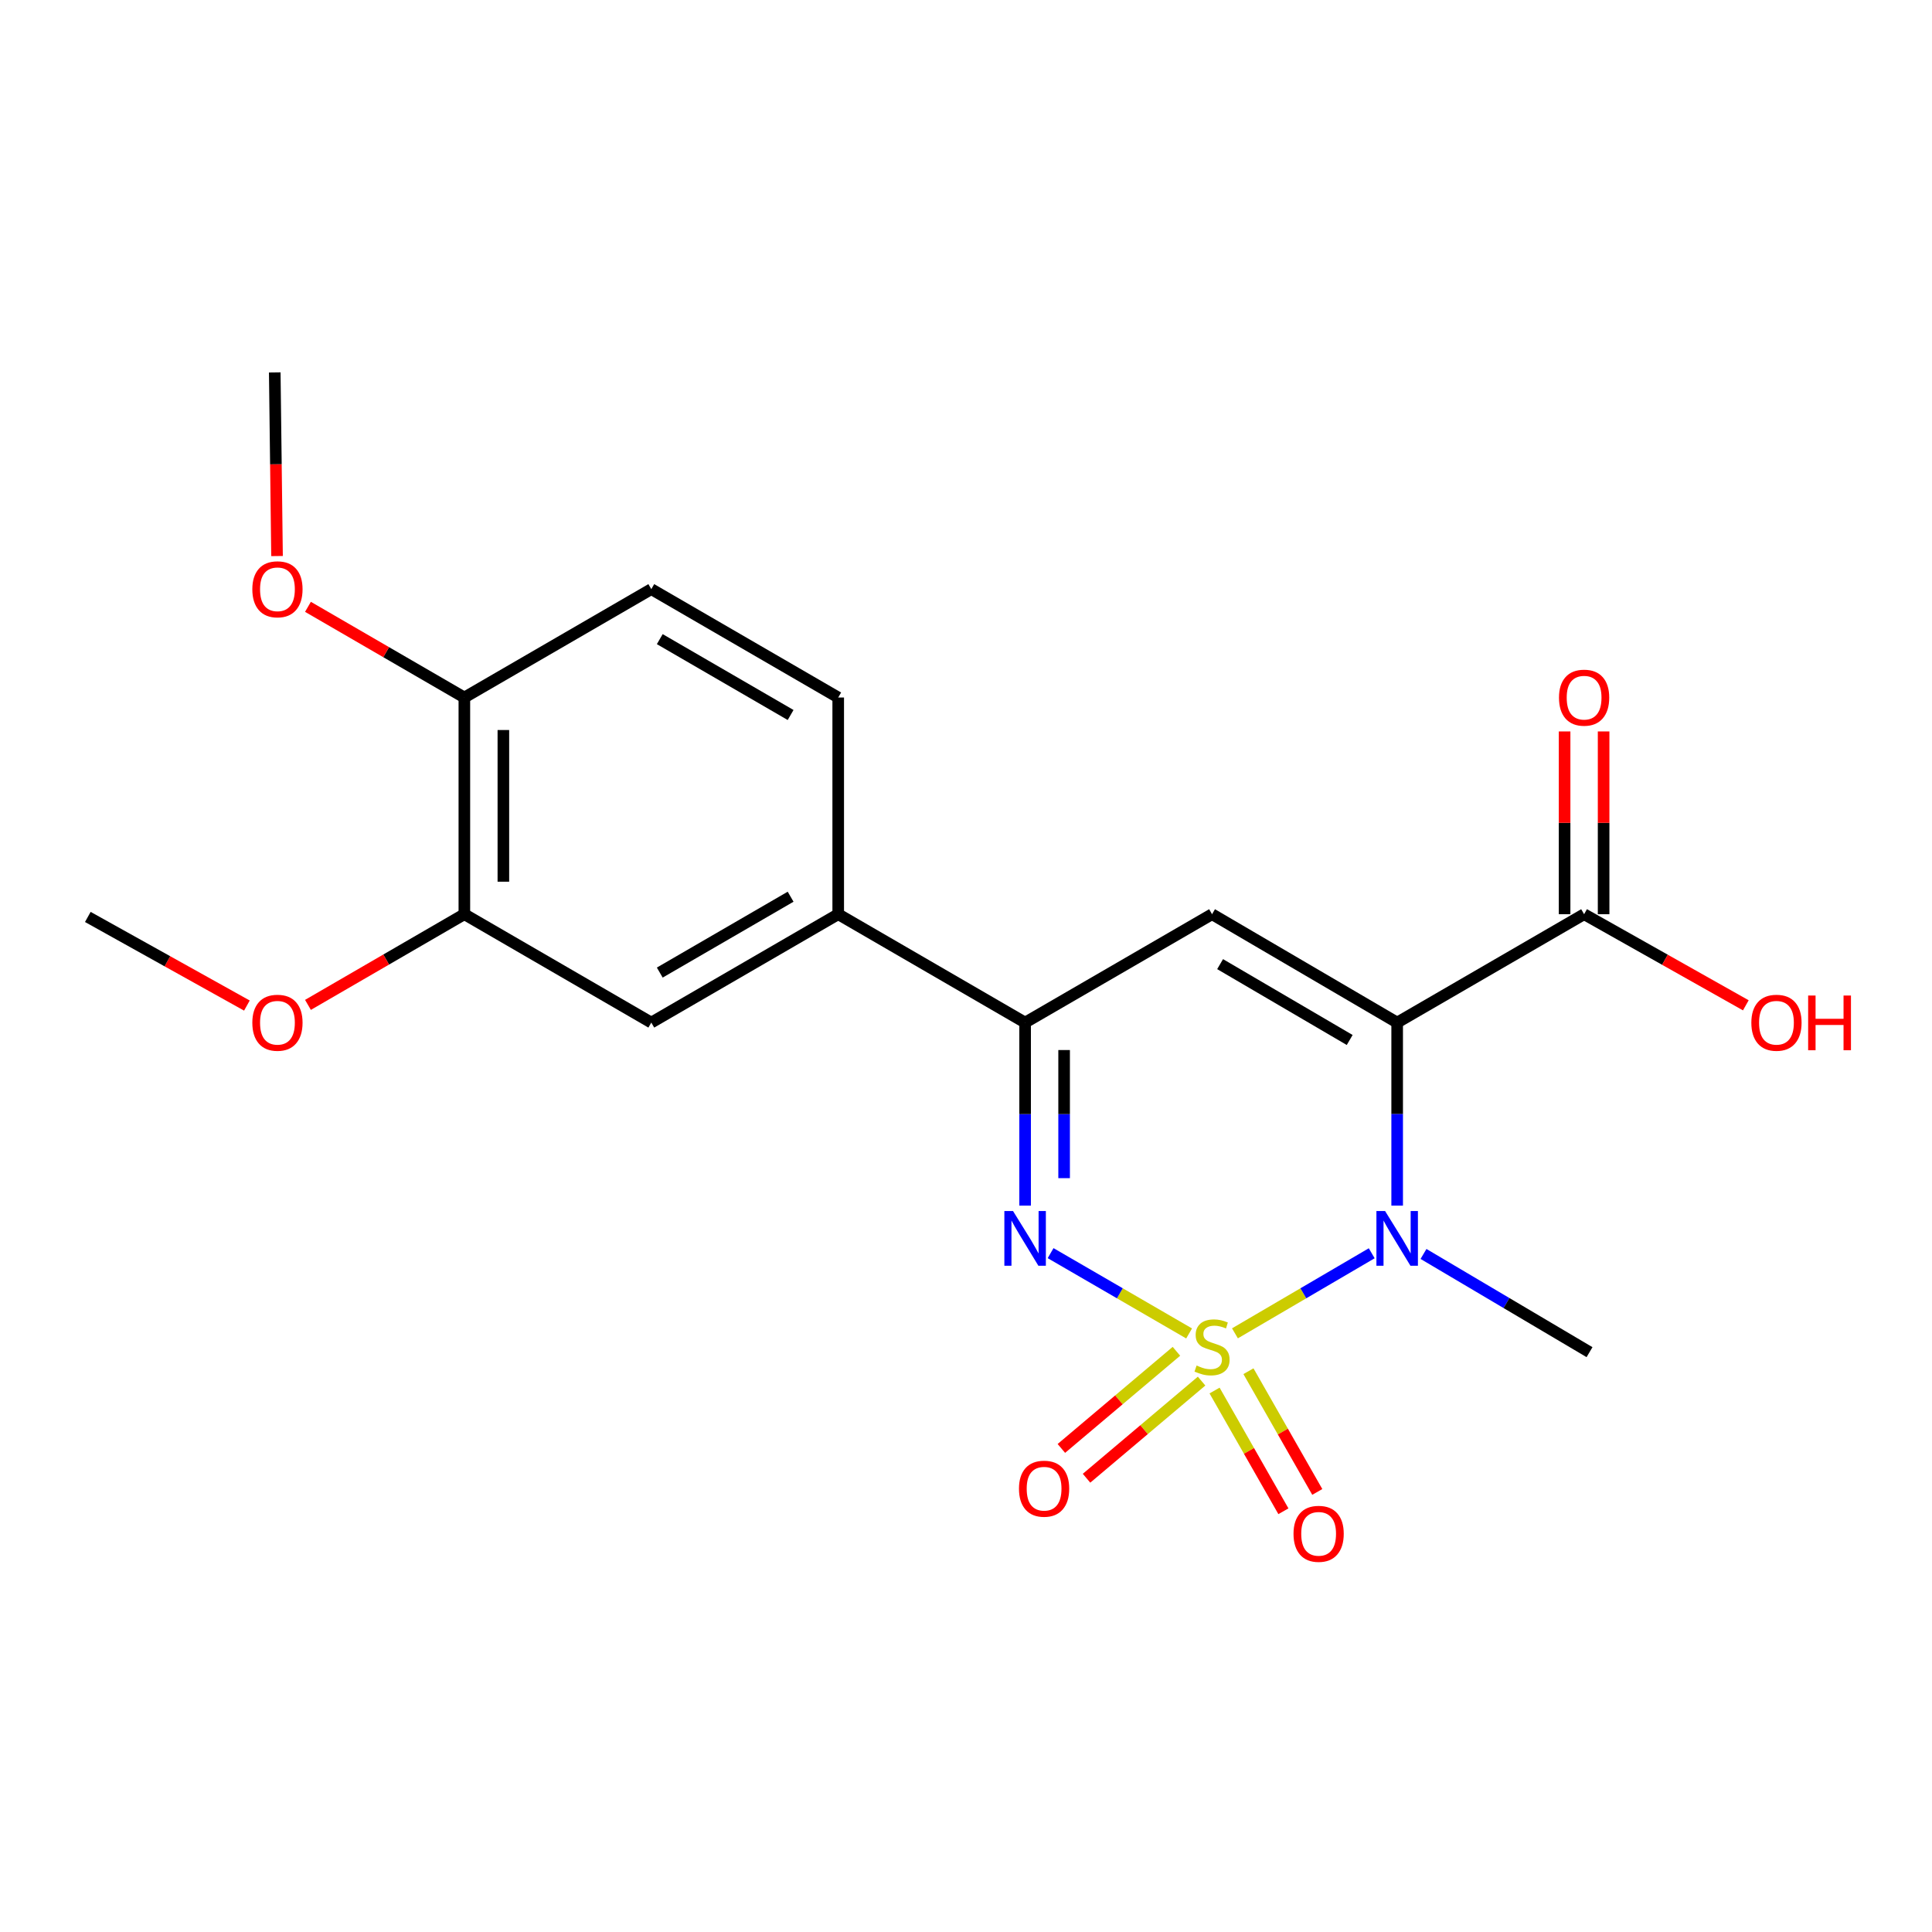 <?xml version='1.0' encoding='iso-8859-1'?>
<svg version='1.1' baseProfile='full'
              xmlns='http://www.w3.org/2000/svg'
                      xmlns:rdkit='http://www.rdkit.org/xml'
                      xmlns:xlink='http://www.w3.org/1999/xlink'
                  xml:space='preserve'
width='1000px' height='1000px' viewBox='0 0 1000 1000'>
<!-- END OF HEADER -->
<rect style='opacity:1.0;fill:#FFFFFF;stroke:none' width='1000' height='1000' x='0' y='0'> </rect>
<path class='bond-1' d='M 639.21,690.132 L 674.604,669.41' style='fill:none;fill-rule:evenodd;stroke:#CCCC00;stroke-width:6px;stroke-linecap:butt;stroke-linejoin:miter;stroke-opacity:1' />
<path class='bond-1' d='M 674.604,669.41 L 709.998,648.688' style='fill:none;fill-rule:evenodd;stroke:#0000FF;stroke-width:6px;stroke-linecap:butt;stroke-linejoin:miter;stroke-opacity:1' />
<path class='bond-2' d='M 615.478,690.187 L 579.633,669.406' style='fill:none;fill-rule:evenodd;stroke:#CCCC00;stroke-width:6px;stroke-linecap:butt;stroke-linejoin:miter;stroke-opacity:1' />
<path class='bond-2' d='M 579.633,669.406 L 543.788,648.625' style='fill:none;fill-rule:evenodd;stroke:#0000FF;stroke-width:6px;stroke-linecap:butt;stroke-linejoin:miter;stroke-opacity:1' />
<path class='bond-6' d='M 608.917,699.426 L 579.14,724.566' style='fill:none;fill-rule:evenodd;stroke:#CCCC00;stroke-width:6px;stroke-linecap:butt;stroke-linejoin:miter;stroke-opacity:1' />
<path class='bond-6' d='M 579.14,724.566 L 549.363,749.705' style='fill:none;fill-rule:evenodd;stroke:#FF0000;stroke-width:6px;stroke-linecap:butt;stroke-linejoin:miter;stroke-opacity:1' />
<path class='bond-6' d='M 621.942,714.854 L 592.165,739.993' style='fill:none;fill-rule:evenodd;stroke:#CCCC00;stroke-width:6px;stroke-linecap:butt;stroke-linejoin:miter;stroke-opacity:1' />
<path class='bond-6' d='M 592.165,739.993 L 562.388,765.133' style='fill:none;fill-rule:evenodd;stroke:#FF0000;stroke-width:6px;stroke-linecap:butt;stroke-linejoin:miter;stroke-opacity:1' />
<path class='bond-7' d='M 628.656,719.738 L 646.472,750.981' style='fill:none;fill-rule:evenodd;stroke:#CCCC00;stroke-width:6px;stroke-linecap:butt;stroke-linejoin:miter;stroke-opacity:1' />
<path class='bond-7' d='M 646.472,750.981 L 664.287,782.225' style='fill:none;fill-rule:evenodd;stroke:#FF0000;stroke-width:6px;stroke-linecap:butt;stroke-linejoin:miter;stroke-opacity:1' />
<path class='bond-7' d='M 646.196,709.736 L 664.011,740.98' style='fill:none;fill-rule:evenodd;stroke:#CCCC00;stroke-width:6px;stroke-linecap:butt;stroke-linejoin:miter;stroke-opacity:1' />
<path class='bond-7' d='M 664.011,740.98 L 681.827,772.224' style='fill:none;fill-rule:evenodd;stroke:#FF0000;stroke-width:6px;stroke-linecap:butt;stroke-linejoin:miter;stroke-opacity:1' />
<path class='bond-0' d='M 723.171,529.287 L 723.171,576.655' style='fill:none;fill-rule:evenodd;stroke:#000000;stroke-width:6px;stroke-linecap:butt;stroke-linejoin:miter;stroke-opacity:1' />
<path class='bond-0' d='M 723.171,576.655 L 723.171,624.024' style='fill:none;fill-rule:evenodd;stroke:#0000FF;stroke-width:6px;stroke-linecap:butt;stroke-linejoin:miter;stroke-opacity:1' />
<path class='bond-5' d='M 723.171,529.287 L 819.93,473.19' style='fill:none;fill-rule:evenodd;stroke:#000000;stroke-width:6px;stroke-linecap:butt;stroke-linejoin:miter;stroke-opacity:1' />
<path class='bond-21' d='M 723.171,529.287 L 627.354,473.19' style='fill:none;fill-rule:evenodd;stroke:#000000;stroke-width:6px;stroke-linecap:butt;stroke-linejoin:miter;stroke-opacity:1' />
<path class='bond-21' d='M 698.597,538.297 L 631.525,499.029' style='fill:none;fill-rule:evenodd;stroke:#000000;stroke-width:6px;stroke-linecap:butt;stroke-linejoin:miter;stroke-opacity:1' />
<path class='bond-15' d='M 736.803,649.041 L 779.768,674.459' style='fill:none;fill-rule:evenodd;stroke:#0000FF;stroke-width:6px;stroke-linecap:butt;stroke-linejoin:miter;stroke-opacity:1' />
<path class='bond-15' d='M 779.768,674.459 L 822.734,699.877' style='fill:none;fill-rule:evenodd;stroke:#000000;stroke-width:6px;stroke-linecap:butt;stroke-linejoin:miter;stroke-opacity:1' />
<path class='bond-4' d='M 530.595,624.024 L 530.595,576.655' style='fill:none;fill-rule:evenodd;stroke:#0000FF;stroke-width:6px;stroke-linecap:butt;stroke-linejoin:miter;stroke-opacity:1' />
<path class='bond-4' d='M 530.595,576.655 L 530.595,529.287' style='fill:none;fill-rule:evenodd;stroke:#000000;stroke-width:6px;stroke-linecap:butt;stroke-linejoin:miter;stroke-opacity:1' />
<path class='bond-4' d='M 550.786,609.813 L 550.786,576.655' style='fill:none;fill-rule:evenodd;stroke:#0000FF;stroke-width:6px;stroke-linecap:butt;stroke-linejoin:miter;stroke-opacity:1' />
<path class='bond-4' d='M 550.786,576.655 L 550.786,543.498' style='fill:none;fill-rule:evenodd;stroke:#000000;stroke-width:6px;stroke-linecap:butt;stroke-linejoin:miter;stroke-opacity:1' />
<path class='bond-3' d='M 627.354,473.19 L 530.595,529.287' style='fill:none;fill-rule:evenodd;stroke:#000000;stroke-width:6px;stroke-linecap:butt;stroke-linejoin:miter;stroke-opacity:1' />
<path class='bond-8' d='M 530.595,529.287 L 433.859,473.19' style='fill:none;fill-rule:evenodd;stroke:#000000;stroke-width:6px;stroke-linecap:butt;stroke-linejoin:miter;stroke-opacity:1' />
<path class='bond-12' d='M 830.025,473.19 L 830.025,425.892' style='fill:none;fill-rule:evenodd;stroke:#000000;stroke-width:6px;stroke-linecap:butt;stroke-linejoin:miter;stroke-opacity:1' />
<path class='bond-12' d='M 830.025,425.892 L 830.025,378.594' style='fill:none;fill-rule:evenodd;stroke:#FF0000;stroke-width:6px;stroke-linecap:butt;stroke-linejoin:miter;stroke-opacity:1' />
<path class='bond-12' d='M 809.834,473.19 L 809.834,425.892' style='fill:none;fill-rule:evenodd;stroke:#000000;stroke-width:6px;stroke-linecap:butt;stroke-linejoin:miter;stroke-opacity:1' />
<path class='bond-12' d='M 809.834,425.892 L 809.834,378.594' style='fill:none;fill-rule:evenodd;stroke:#FF0000;stroke-width:6px;stroke-linecap:butt;stroke-linejoin:miter;stroke-opacity:1' />
<path class='bond-16' d='M 819.93,473.19 L 861.783,496.771' style='fill:none;fill-rule:evenodd;stroke:#000000;stroke-width:6px;stroke-linecap:butt;stroke-linejoin:miter;stroke-opacity:1' />
<path class='bond-16' d='M 861.783,496.771 L 903.636,520.353' style='fill:none;fill-rule:evenodd;stroke:#FF0000;stroke-width:6px;stroke-linecap:butt;stroke-linejoin:miter;stroke-opacity:1' />
<path class='bond-9' d='M 433.859,473.19 L 337.111,529.287' style='fill:none;fill-rule:evenodd;stroke:#000000;stroke-width:6px;stroke-linecap:butt;stroke-linejoin:miter;stroke-opacity:1' />
<path class='bond-9' d='M 409.219,464.138 L 341.495,503.405' style='fill:none;fill-rule:evenodd;stroke:#000000;stroke-width:6px;stroke-linecap:butt;stroke-linejoin:miter;stroke-opacity:1' />
<path class='bond-13' d='M 433.859,473.19 L 433.859,361.03' style='fill:none;fill-rule:evenodd;stroke:#000000;stroke-width:6px;stroke-linecap:butt;stroke-linejoin:miter;stroke-opacity:1' />
<path class='bond-10' d='M 337.111,529.287 L 240.352,473.19' style='fill:none;fill-rule:evenodd;stroke:#000000;stroke-width:6px;stroke-linecap:butt;stroke-linejoin:miter;stroke-opacity:1' />
<path class='bond-17' d='M 240.352,473.19 L 199.876,496.659' style='fill:none;fill-rule:evenodd;stroke:#000000;stroke-width:6px;stroke-linecap:butt;stroke-linejoin:miter;stroke-opacity:1' />
<path class='bond-17' d='M 199.876,496.659 L 159.4,520.128' style='fill:none;fill-rule:evenodd;stroke:#FF0000;stroke-width:6px;stroke-linecap:butt;stroke-linejoin:miter;stroke-opacity:1' />
<path class='bond-22' d='M 240.352,473.19 L 240.352,361.03' style='fill:none;fill-rule:evenodd;stroke:#000000;stroke-width:6px;stroke-linecap:butt;stroke-linejoin:miter;stroke-opacity:1' />
<path class='bond-22' d='M 260.543,456.366 L 260.543,377.854' style='fill:none;fill-rule:evenodd;stroke:#000000;stroke-width:6px;stroke-linecap:butt;stroke-linejoin:miter;stroke-opacity:1' />
<path class='bond-11' d='M 240.352,361.03 L 337.111,304.933' style='fill:none;fill-rule:evenodd;stroke:#000000;stroke-width:6px;stroke-linecap:butt;stroke-linejoin:miter;stroke-opacity:1' />
<path class='bond-18' d='M 240.352,361.03 L 199.876,337.561' style='fill:none;fill-rule:evenodd;stroke:#000000;stroke-width:6px;stroke-linecap:butt;stroke-linejoin:miter;stroke-opacity:1' />
<path class='bond-18' d='M 199.876,337.561 L 159.4,314.092' style='fill:none;fill-rule:evenodd;stroke:#FF0000;stroke-width:6px;stroke-linecap:butt;stroke-linejoin:miter;stroke-opacity:1' />
<path class='bond-14' d='M 433.859,361.03 L 337.111,304.933' style='fill:none;fill-rule:evenodd;stroke:#000000;stroke-width:6px;stroke-linecap:butt;stroke-linejoin:miter;stroke-opacity:1' />
<path class='bond-14' d='M 409.219,370.083 L 341.495,330.815' style='fill:none;fill-rule:evenodd;stroke:#000000;stroke-width:6px;stroke-linecap:butt;stroke-linejoin:miter;stroke-opacity:1' />
<path class='bond-19' d='M 127.796,520.479 L 86.625,497.541' style='fill:none;fill-rule:evenodd;stroke:#FF0000;stroke-width:6px;stroke-linecap:butt;stroke-linejoin:miter;stroke-opacity:1' />
<path class='bond-19' d='M 86.625,497.541 L 45.455,474.604' style='fill:none;fill-rule:evenodd;stroke:#000000;stroke-width:6px;stroke-linecap:butt;stroke-linejoin:miter;stroke-opacity:1' />
<path class='bond-20' d='M 143.392,287.809 L 142.803,240.285' style='fill:none;fill-rule:evenodd;stroke:#FF0000;stroke-width:6px;stroke-linecap:butt;stroke-linejoin:miter;stroke-opacity:1' />
<path class='bond-20' d='M 142.803,240.285 L 142.213,192.762' style='fill:none;fill-rule:evenodd;stroke:#000000;stroke-width:6px;stroke-linecap:butt;stroke-linejoin:miter;stroke-opacity:1' />
<path  class='atom-0' d='M 619.354 706.793
Q 619.674 706.913, 620.994 707.473
Q 622.314 708.033, 623.754 708.393
Q 625.234 708.713, 626.674 708.713
Q 629.354 708.713, 630.914 707.433
Q 632.474 706.113, 632.474 703.833
Q 632.474 702.273, 631.674 701.313
Q 630.914 700.353, 629.714 699.833
Q 628.514 699.313, 626.514 698.713
Q 623.994 697.953, 622.474 697.233
Q 620.994 696.513, 619.914 694.993
Q 618.874 693.473, 618.874 690.913
Q 618.874 687.353, 621.274 685.153
Q 623.714 682.953, 628.514 682.953
Q 631.794 682.953, 635.514 684.513
L 634.594 687.593
Q 631.194 686.193, 628.634 686.193
Q 625.874 686.193, 624.354 687.353
Q 622.834 688.473, 622.874 690.433
Q 622.874 691.953, 623.634 692.873
Q 624.434 693.793, 625.554 694.313
Q 626.714 694.833, 628.634 695.433
Q 631.194 696.233, 632.714 697.033
Q 634.234 697.833, 635.314 699.473
Q 636.434 701.073, 636.434 703.833
Q 636.434 707.753, 633.794 709.873
Q 631.194 711.953, 626.834 711.953
Q 624.314 711.953, 622.394 711.393
Q 620.514 710.873, 618.274 709.953
L 619.354 706.793
' fill='#CCCC00'/>
<path  class='atom-2' d='M 716.911 626.816
L 726.191 641.816
Q 727.111 643.296, 728.591 645.976
Q 730.071 648.656, 730.151 648.816
L 730.151 626.816
L 733.911 626.816
L 733.911 655.136
L 730.031 655.136
L 720.071 638.736
Q 718.911 636.816, 717.671 634.616
Q 716.471 632.416, 716.111 631.736
L 716.111 655.136
L 712.431 655.136
L 712.431 626.816
L 716.911 626.816
' fill='#0000FF'/>
<path  class='atom-3' d='M 524.335 626.816
L 533.615 641.816
Q 534.535 643.296, 536.015 645.976
Q 537.495 648.656, 537.575 648.816
L 537.575 626.816
L 541.335 626.816
L 541.335 655.136
L 537.455 655.136
L 527.495 638.736
Q 526.335 636.816, 525.095 634.616
Q 523.895 632.416, 523.535 631.736
L 523.535 655.136
L 519.855 655.136
L 519.855 626.816
L 524.335 626.816
' fill='#0000FF'/>
<path  class='atom-7' d='M 527.421 770.546
Q 527.421 763.746, 530.781 759.946
Q 534.141 756.146, 540.421 756.146
Q 546.701 756.146, 550.061 759.946
Q 553.421 763.746, 553.421 770.546
Q 553.421 777.426, 550.021 781.346
Q 546.621 785.226, 540.421 785.226
Q 534.181 785.226, 530.781 781.346
Q 527.421 777.466, 527.421 770.546
M 540.421 782.026
Q 544.741 782.026, 547.061 779.146
Q 549.421 776.226, 549.421 770.546
Q 549.421 764.986, 547.061 762.186
Q 544.741 759.346, 540.421 759.346
Q 536.101 759.346, 533.741 762.146
Q 531.421 764.946, 531.421 770.546
Q 531.421 776.266, 533.741 779.146
Q 536.101 782.026, 540.421 782.026
' fill='#FF0000'/>
<path  class='atom-8' d='M 669.52 793.9
Q 669.52 787.1, 672.88 783.3
Q 676.24 779.5, 682.52 779.5
Q 688.8 779.5, 692.16 783.3
Q 695.52 787.1, 695.52 793.9
Q 695.52 800.78, 692.12 804.7
Q 688.72 808.58, 682.52 808.58
Q 676.28 808.58, 672.88 804.7
Q 669.52 800.82, 669.52 793.9
M 682.52 805.38
Q 686.84 805.38, 689.16 802.5
Q 691.52 799.58, 691.52 793.9
Q 691.52 788.34, 689.16 785.54
Q 686.84 782.7, 682.52 782.7
Q 678.2 782.7, 675.84 785.5
Q 673.52 788.3, 673.52 793.9
Q 673.52 799.62, 675.84 802.5
Q 678.2 805.38, 682.52 805.38
' fill='#FF0000'/>
<path  class='atom-13' d='M 806.93 361.11
Q 806.93 354.31, 810.29 350.51
Q 813.65 346.71, 819.93 346.71
Q 826.21 346.71, 829.57 350.51
Q 832.93 354.31, 832.93 361.11
Q 832.93 367.99, 829.53 371.91
Q 826.13 375.79, 819.93 375.79
Q 813.69 375.79, 810.29 371.91
Q 806.93 368.03, 806.93 361.11
M 819.93 372.59
Q 824.25 372.59, 826.57 369.71
Q 828.93 366.79, 828.93 361.11
Q 828.93 355.55, 826.57 352.75
Q 824.25 349.91, 819.93 349.91
Q 815.61 349.91, 813.25 352.71
Q 810.93 355.51, 810.93 361.11
Q 810.93 366.83, 813.25 369.71
Q 815.61 372.59, 819.93 372.59
' fill='#FF0000'/>
<path  class='atom-17' d='M 906.493 529.367
Q 906.493 522.567, 909.853 518.767
Q 913.213 514.967, 919.493 514.967
Q 925.773 514.967, 929.133 518.767
Q 932.493 522.567, 932.493 529.367
Q 932.493 536.247, 929.093 540.167
Q 925.693 544.047, 919.493 544.047
Q 913.253 544.047, 909.853 540.167
Q 906.493 536.287, 906.493 529.367
M 919.493 540.847
Q 923.813 540.847, 926.133 537.967
Q 928.493 535.047, 928.493 529.367
Q 928.493 523.807, 926.133 521.007
Q 923.813 518.167, 919.493 518.167
Q 915.173 518.167, 912.813 520.967
Q 910.493 523.767, 910.493 529.367
Q 910.493 535.087, 912.813 537.967
Q 915.173 540.847, 919.493 540.847
' fill='#FF0000'/>
<path  class='atom-17' d='M 935.893 515.287
L 939.733 515.287
L 939.733 527.327
L 954.213 527.327
L 954.213 515.287
L 958.053 515.287
L 958.053 543.607
L 954.213 543.607
L 954.213 530.527
L 939.733 530.527
L 939.733 543.607
L 935.893 543.607
L 935.893 515.287
' fill='#FF0000'/>
<path  class='atom-18' d='M 130.604 529.367
Q 130.604 522.567, 133.964 518.767
Q 137.324 514.967, 143.604 514.967
Q 149.884 514.967, 153.244 518.767
Q 156.604 522.567, 156.604 529.367
Q 156.604 536.247, 153.204 540.167
Q 149.804 544.047, 143.604 544.047
Q 137.364 544.047, 133.964 540.167
Q 130.604 536.287, 130.604 529.367
M 143.604 540.847
Q 147.924 540.847, 150.244 537.967
Q 152.604 535.047, 152.604 529.367
Q 152.604 523.807, 150.244 521.007
Q 147.924 518.167, 143.604 518.167
Q 139.284 518.167, 136.924 520.967
Q 134.604 523.767, 134.604 529.367
Q 134.604 535.087, 136.924 537.967
Q 139.284 540.847, 143.604 540.847
' fill='#FF0000'/>
<path  class='atom-19' d='M 130.604 305.013
Q 130.604 298.213, 133.964 294.413
Q 137.324 290.613, 143.604 290.613
Q 149.884 290.613, 153.244 294.413
Q 156.604 298.213, 156.604 305.013
Q 156.604 311.893, 153.204 315.813
Q 149.804 319.693, 143.604 319.693
Q 137.364 319.693, 133.964 315.813
Q 130.604 311.933, 130.604 305.013
M 143.604 316.493
Q 147.924 316.493, 150.244 313.613
Q 152.604 310.693, 152.604 305.013
Q 152.604 299.453, 150.244 296.653
Q 147.924 293.813, 143.604 293.813
Q 139.284 293.813, 136.924 296.613
Q 134.604 299.413, 134.604 305.013
Q 134.604 310.733, 136.924 313.613
Q 139.284 316.493, 143.604 316.493
' fill='#FF0000'/>
</svg>
